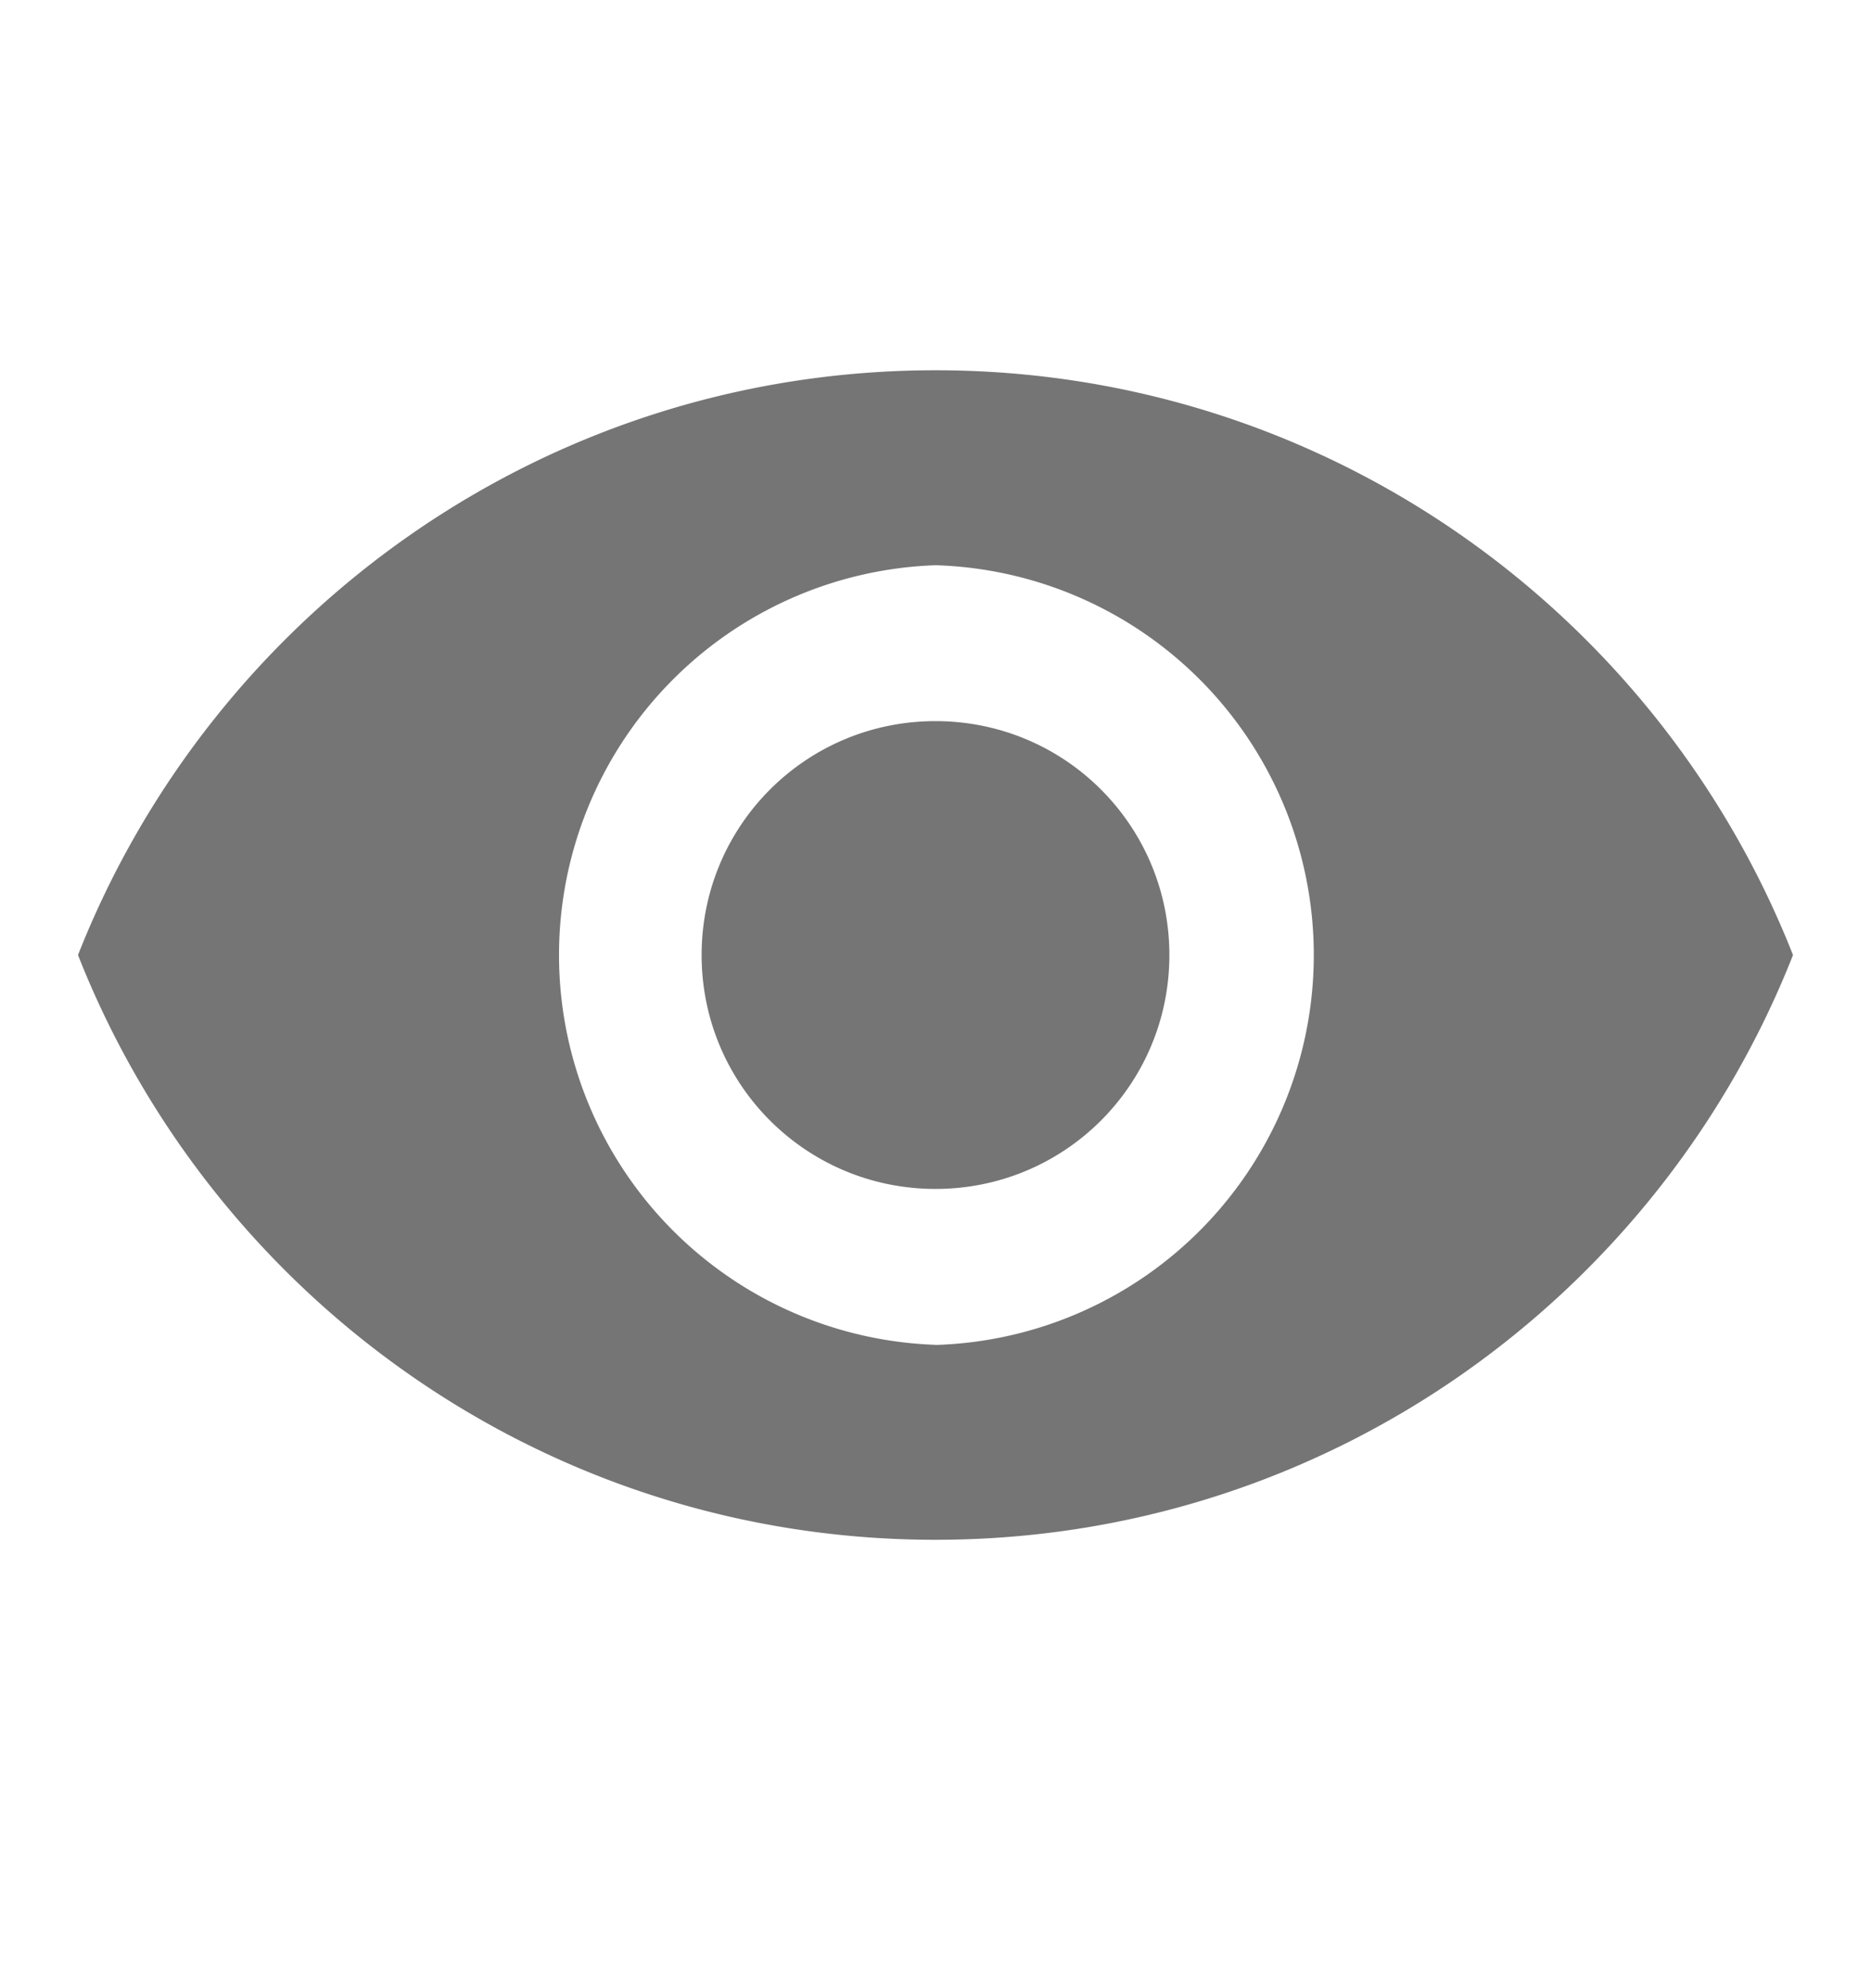 <svg width="16" height="17" viewBox="0 0 16 17" fill="none" xmlns="http://www.w3.org/2000/svg">
    <path fill-rule="evenodd" clip-rule="evenodd" d="M8 3.166c-3.333 0-6.18 2.073-7.333 5 1.153 2.927 4 5 7.333 5s6.18-2.073 7.333-5c-1.153-2.927-4-5-7.333-5zm0 8.333a3.335 3.335 0 0 1 0-6.666A3.335 3.335 0 0 1 8 11.5zM6 8.166c0-1.107.893-2 2-2s2 .893 2 2-.893 2-2 2-2-.893-2-2z" fill="#757575"/>
</svg>

